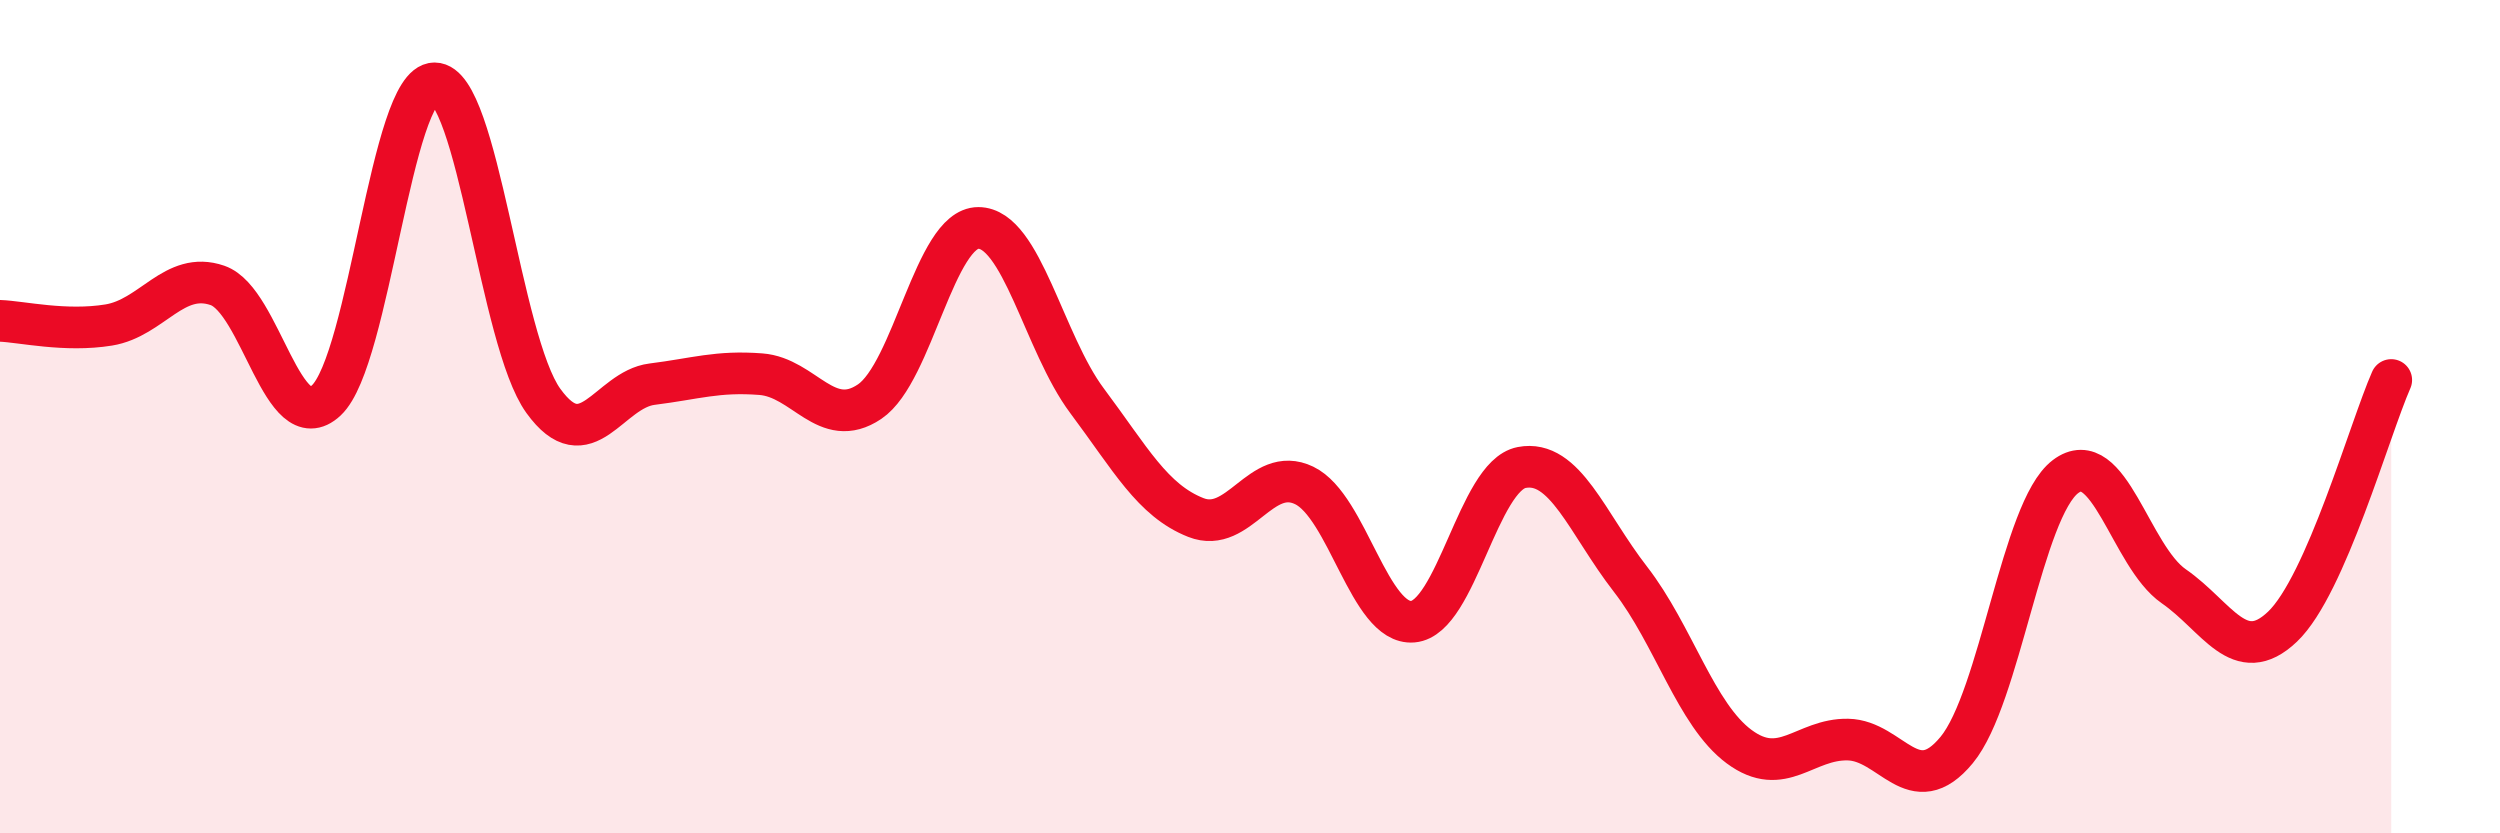 
    <svg width="60" height="20" viewBox="0 0 60 20" xmlns="http://www.w3.org/2000/svg">
      <path
        d="M 0,7.7 C 0.52,7.72 1.57,7.97 2.61,7.8 C 3.65,7.63 4.18,6.49 5.22,6.85 C 6.26,7.21 6.79,10.58 7.83,9.61 C 8.87,8.64 9.39,2 10.43,2 C 11.47,2 12,8.18 13.04,9.62 C 14.08,11.06 14.61,9.35 15.65,9.22 C 16.69,9.09 17.22,8.9 18.26,8.98 C 19.3,9.06 19.83,10.34 20.87,9.64 C 21.91,8.94 22.44,5.47 23.48,5.47 C 24.52,5.47 25.05,8.23 26.09,9.62 C 27.13,11.01 27.66,12.01 28.7,12.42 C 29.74,12.83 30.26,11.15 31.3,11.65 C 32.34,12.15 32.87,15.01 33.91,14.92 C 34.95,14.83 35.48,11.42 36.52,11.22 C 37.56,11.02 38.09,12.56 39.13,13.9 C 40.17,15.24 40.7,17.15 41.74,17.92 C 42.78,18.69 43.31,17.73 44.35,17.75 C 45.39,17.77 45.92,19.26 46.96,18 C 48,16.74 48.53,12.23 49.57,11.44 C 50.61,10.65 51.13,13.35 52.17,14.07 C 53.21,14.79 53.74,16.03 54.78,15.04 C 55.82,14.05 56.87,10.3 57.39,9.12L57.39 20L0 20Z"
        fill="#EB0A25"
        opacity="0.1"
        stroke-linecap="round"
        stroke-linejoin="round"
      />
      <path
        d="M 0,7.7 C 0.52,7.72 1.57,7.97 2.61,7.8 C 3.65,7.63 4.18,6.49 5.22,6.85 C 6.26,7.21 6.79,10.58 7.83,9.61 C 8.87,8.64 9.39,2 10.43,2 C 11.47,2 12,8.18 13.04,9.62 C 14.08,11.06 14.61,9.35 15.65,9.22 C 16.69,9.09 17.22,8.9 18.26,8.98 C 19.3,9.06 19.83,10.34 20.87,9.64 C 21.91,8.94 22.44,5.47 23.48,5.47 C 24.52,5.47 25.05,8.23 26.09,9.62 C 27.13,11.01 27.66,12.01 28.7,12.42 C 29.74,12.83 30.26,11.15 31.3,11.65 C 32.34,12.15 32.87,15.01 33.91,14.92 C 34.95,14.83 35.48,11.42 36.52,11.22 C 37.56,11.02 38.09,12.56 39.13,13.9 C 40.17,15.24 40.7,17.15 41.74,17.92 C 42.78,18.69 43.31,17.73 44.35,17.75 C 45.39,17.77 45.92,19.26 46.96,18 C 48,16.74 48.53,12.23 49.57,11.44 C 50.61,10.65 51.13,13.35 52.17,14.07 C 53.21,14.79 53.74,16.03 54.78,15.04 C 55.82,14.05 56.87,10.3 57.39,9.12"
        stroke="#EB0A25"
        stroke-width="1"
        fill="none"
        stroke-linecap="round"
        stroke-linejoin="round"
      />
    </svg>
  
